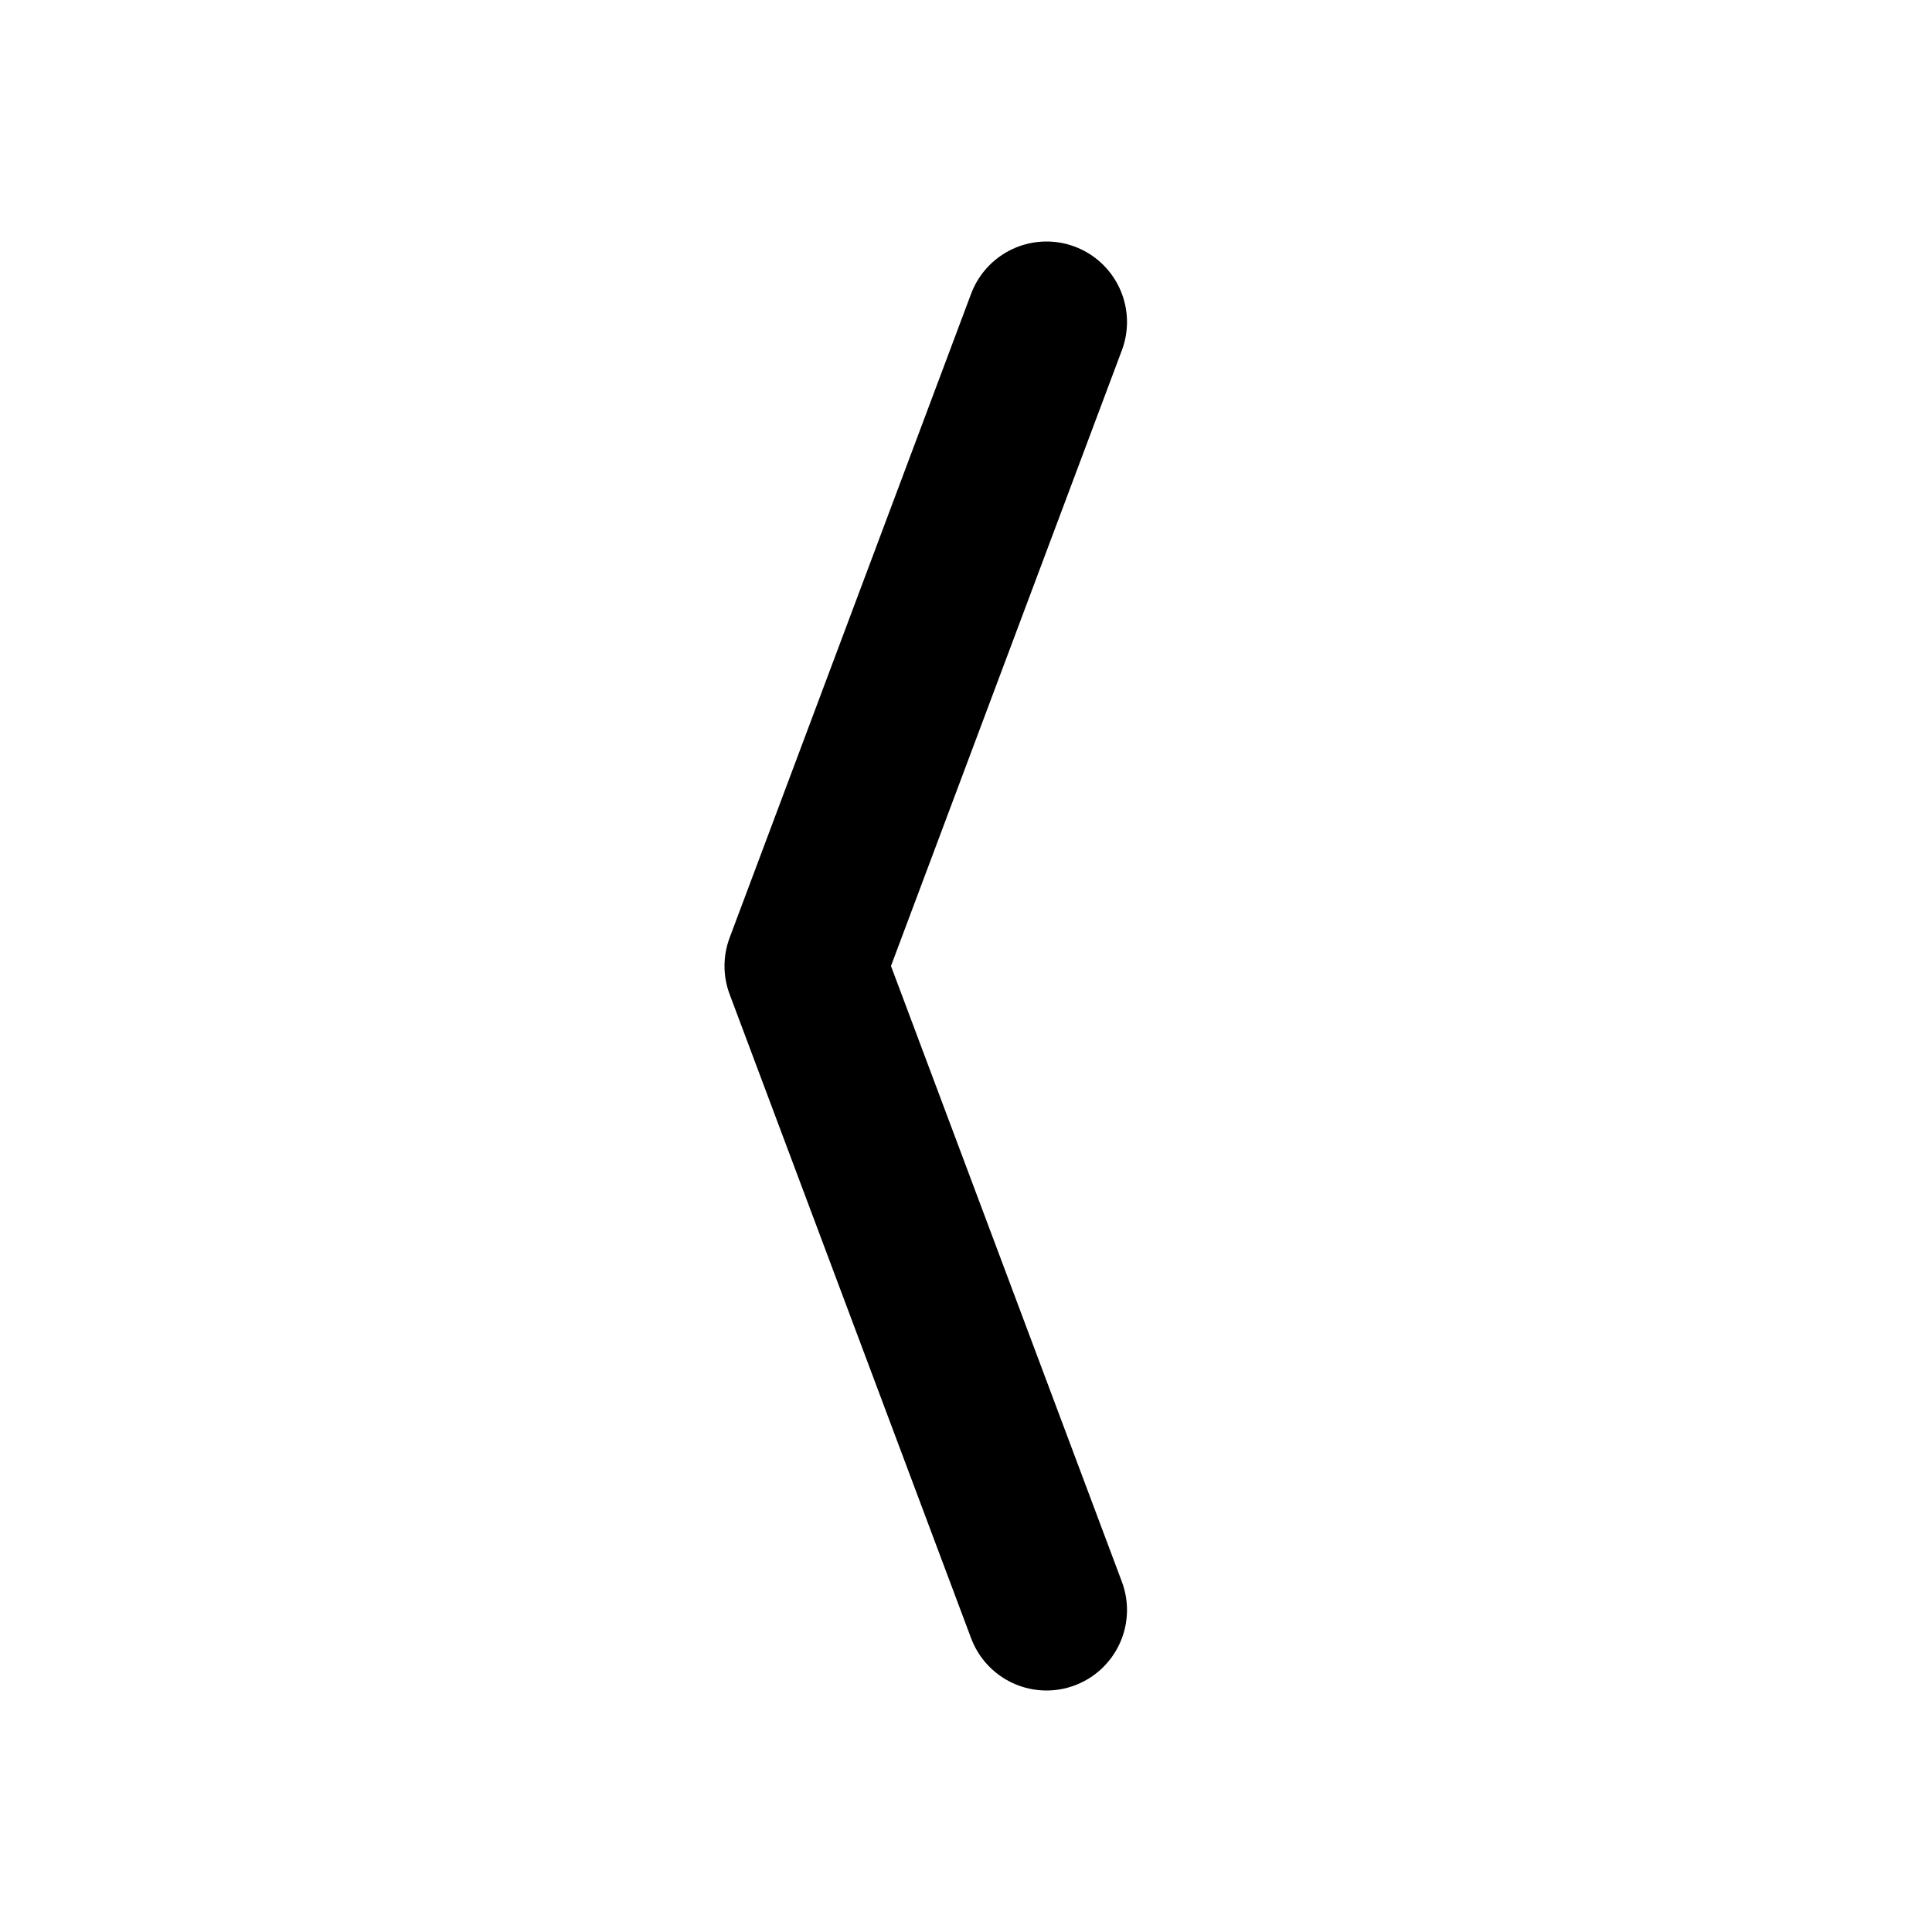 <svg xmlns="http://www.w3.org/2000/svg" width="16" height="16" viewBox="0 0 24 24"><path fill="none" stroke="#000" stroke-linecap="round" stroke-linejoin="round" stroke-width="2" d="m13 20-3-8 3-8"/></svg>